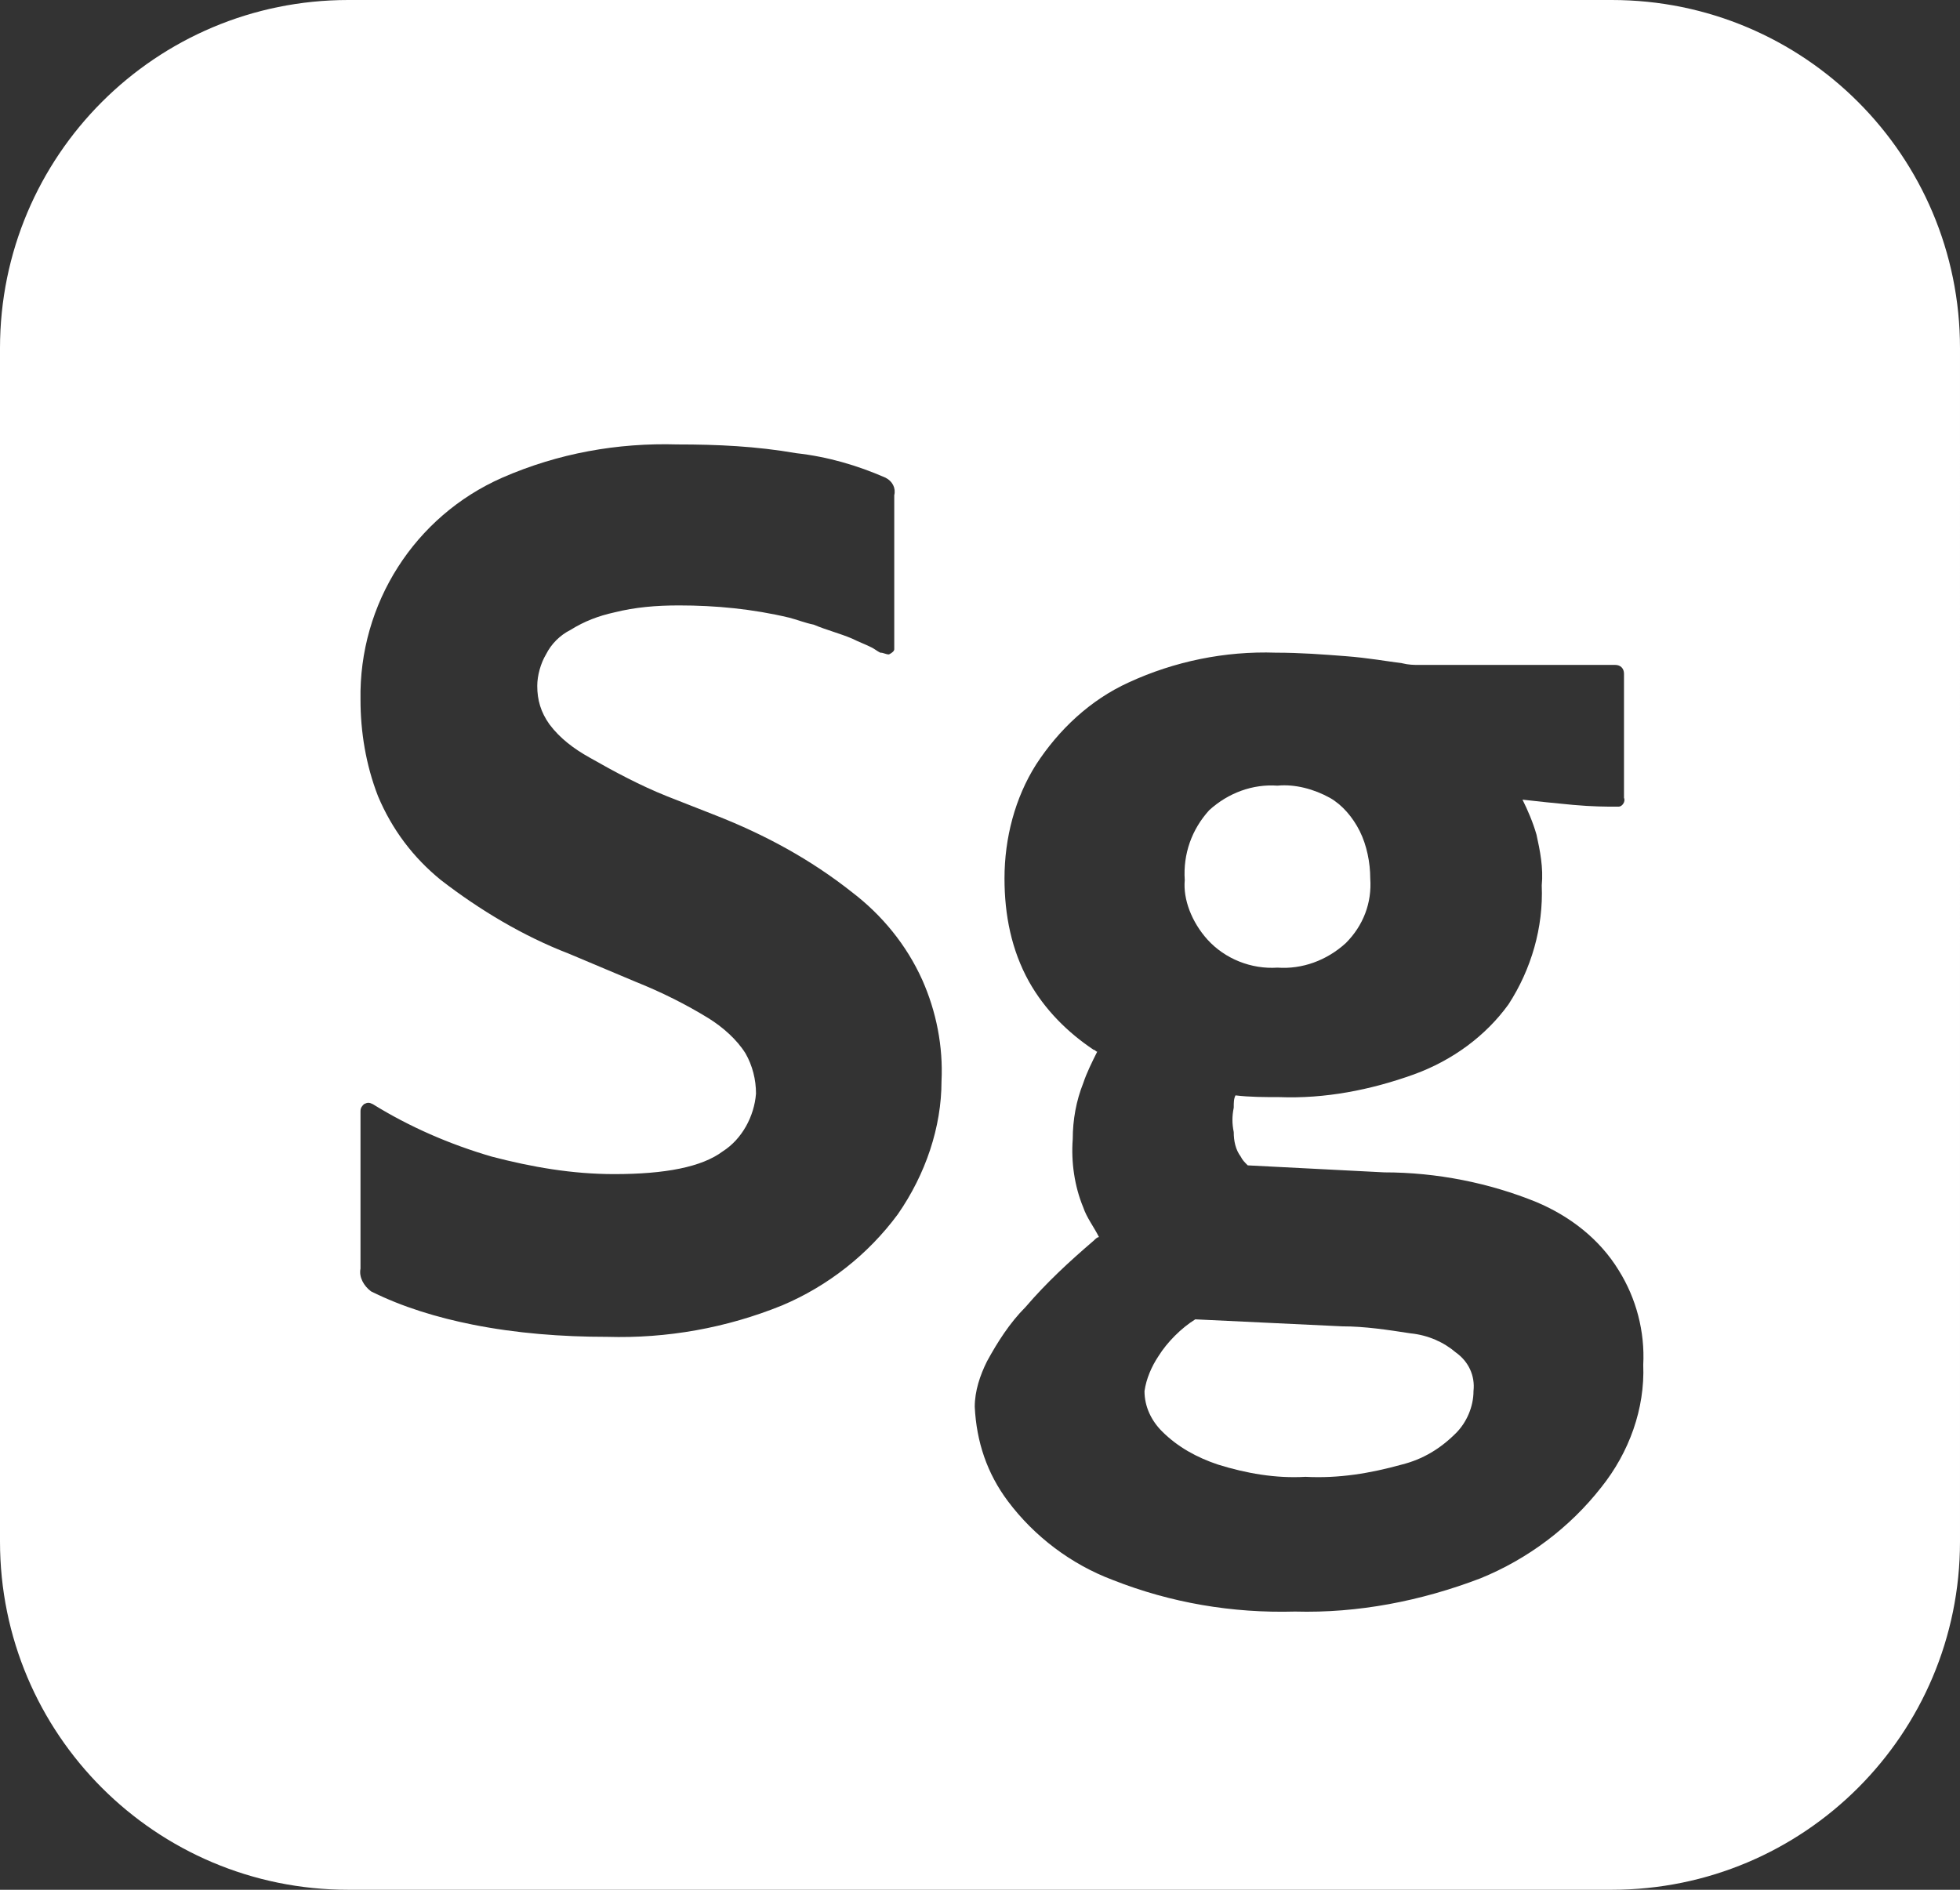 <?xml version="1.0" encoding="utf-8"?>
<!-- Generator: Adobe Illustrator 28.3.0, SVG Export Plug-In . SVG Version: 6.00 Build 0)  -->
<svg version="1.1" id="Layer_1" xmlns="http://www.w3.org/2000/svg" xmlns:xlink="http://www.w3.org/1999/xlink" x="0px" y="0px"
	 viewBox="0 0 112 108" style="enable-background:new 0 0 112 108;" xml:space="preserve">
<rect x="0" y="0" width="112" height="108" fill="#333333" stroke="none"/>
<style type="text/css">
	.st0{fill:#FFFFFF;}
</style>
<g>
	<path class="st0" d="M69,53.7c1,1.1,2.5,1.7,4,1.6c1.4,0.1,2.8-0.4,3.9-1.4c1-1,1.5-2.3,1.4-3.7c0-0.9-0.2-1.9-0.6-2.7
		c-0.4-0.8-1-1.5-1.7-1.9c-0.9-0.5-2-0.8-3-0.7c-1.4-0.1-2.8,0.4-3.9,1.4c-1,1.1-1.5,2.5-1.4,4C67.6,51.4,68.1,52.7,69,53.7z"/>
	<path class="st0" d="M80.6,76.2c-1.3-0.2-2.6-0.4-3.9-0.4l-8.4-0.4c-0.8,0.5-1.6,1.3-2.1,2.1c-0.4,0.6-0.7,1.3-0.8,2
		c0,0.9,0.4,1.7,1,2.3c0.9,0.9,2,1.5,3.2,1.9c1.6,0.5,3.3,0.8,5,0.7c1.9,0.1,3.7-0.2,5.5-0.7c1.2-0.3,2.2-0.9,3.1-1.8
		c0.6-0.6,1-1.5,1-2.4c0.1-0.9-0.3-1.7-1-2.2C82.5,76.7,81.6,76.3,80.6,76.2z"/>
	<path class="st0" d="M92.1,0H19.9C8.9,0,0,8.9,0,19.9v68.2c0,11,8.9,19.9,19.9,19.9h72.2c11,0,19.9-8.9,19.9-19.9V19.9
		C112,8.9,103.1,0,92.1,0z M51.3,69.4c-1.7,2.3-4,4.1-6.6,5.2c-3.2,1.3-6.6,1.9-10,1.8c-2.6,0-5.2-0.2-7.7-0.7c-2-0.4-4-1-5.8-1.9
		c-0.4-0.3-0.7-0.8-0.6-1.3v-9c0-0.2,0.1-0.3,0.2-0.4c0.2-0.1,0.3-0.1,0.5,0c2.1,1.3,4.4,2.3,6.8,3c2.3,0.6,4.6,1,7,1
		c2.9,0,5-0.4,6.2-1.3c1.1-0.7,1.8-2,1.9-3.3c0-0.8-0.2-1.6-0.6-2.3c-0.5-0.8-1.3-1.5-2.1-2c-1.3-0.8-2.7-1.5-4.2-2.1l-3.8-1.6
		c-2.6-1-5.1-2.5-7.3-4.2c-1.6-1.3-2.8-2.9-3.6-4.8c-0.7-1.8-1-3.7-1-5.5c-0.1-5.5,3.1-10.5,8.1-12.7c3.2-1.4,6.6-2,10-1.9
		c2.3,0,4.5,0.1,6.8,0.5c1.8,0.2,3.5,0.7,5.1,1.4c0.4,0.2,0.6,0.6,0.5,1c0,0.1,0,0.2,0,0.2c0,0.2,0,0.4,0,0.7c0,0.3,0,0.6,0,1
		c0,0.4,0,0.8,0,1.2c0,0.4,0,0.9,0,1.3c0,0.4,0,0.9,0,1.3c0,0.4,0,0.8,0,1.2c0,0.3,0,0.6,0,1c0,0.2,0,0.4,0,0.6c0,0.1,0,0.2,0,0.3
		c0,0.1-0.1,0.2-0.3,0.3c-0.2,0-0.3-0.1-0.5-0.1c-0.2-0.1-0.3-0.2-0.5-0.3c-0.4-0.2-0.7-0.3-1.1-0.5c-0.7-0.3-1.5-0.5-2.2-0.8
		c-0.5-0.1-1-0.3-1.4-0.4c-2.1-0.5-4.2-0.7-6.3-0.7c-1.3,0-2.5,0.1-3.7,0.4c-0.9,0.2-1.7,0.5-2.5,1c-0.6,0.3-1.1,0.8-1.4,1.4
		c-0.3,0.5-0.5,1.2-0.5,1.8c0,0.8,0.2,1.5,0.7,2.2c0.6,0.8,1.4,1.4,2.3,1.9c1.4,0.8,2.9,1.6,4.4,2.2l2.8,1.1
		c2.8,1.1,5.4,2.5,7.8,4.4c1.7,1.3,3.1,3,4,5c0.8,1.8,1.2,3.8,1.1,5.8C53.8,64.4,52.9,67.1,51.3,69.4z M91.5,85
		c-1.8,2.3-4.2,4.1-6.9,5.2c-3.4,1.3-7,2-10.6,1.9c-3.6,0.1-7.1-0.5-10.4-1.8c-2.4-0.9-4.5-2.5-6-4.5c-1.2-1.6-1.8-3.4-1.9-5.4
		c0-0.9,0.3-1.8,0.7-2.6c0.6-1.1,1.3-2.2,2.2-3.1c1.2-1.4,2.5-2.6,3.9-3.8c0.1-0.1,0.2-0.2,0.3-0.2c-0.3-0.6-0.7-1.1-0.9-1.7
		c-0.5-1.2-0.7-2.6-0.6-3.9c0-1.1,0.2-2.2,0.6-3.2c0.2-0.6,0.5-1.2,0.8-1.8c-0.1,0-0.1-0.1-0.2-0.1c-1.5-1-2.8-2.3-3.7-3.9
		c-1-1.8-1.4-3.8-1.4-5.9c0-2.3,0.6-4.6,1.8-6.5c1.3-2,3.1-3.7,5.3-4.7c2.6-1.2,5.5-1.8,8.4-1.7c1.4,0,2.7,0.1,4,0.2
		s2.4,0.3,3.2,0.4c0.4,0.1,0.7,0.1,1,0.1c0.3,0,0.6,0,0.8,0h10.4c0.3,0,0.5,0.2,0.5,0.5v7.1c0.1,0.2-0.1,0.5-0.3,0.5
		c-0.1,0-0.1,0-0.2,0c-0.5,0-1.3,0-2.4-0.1c-1.1-0.1-2-0.2-2.9-0.3c0.3,0.6,0.6,1.3,0.8,2c0.2,0.9,0.4,1.9,0.3,2.9
		c0.1,2.4-0.6,4.8-1.9,6.8c-1.3,1.8-3.2,3.2-5.4,4c-2.5,0.9-5.1,1.4-7.7,1.3c-0.8,0-1.7,0-2.5-0.1c-0.1,0.2-0.1,0.4-0.1,0.7
		c-0.1,0.5-0.1,0.9,0,1.4c0,0.5,0.1,1,0.4,1.4c0.1,0.2,0.2,0.3,0.4,0.5l7.8,0.4c3,0,6,0.6,8.7,1.7c1.9,0.8,3.6,2.1,4.7,3.9
		c1,1.6,1.5,3.5,1.4,5.4C94,80.5,93.1,83,91.5,85z"/>
</g>
</svg>
